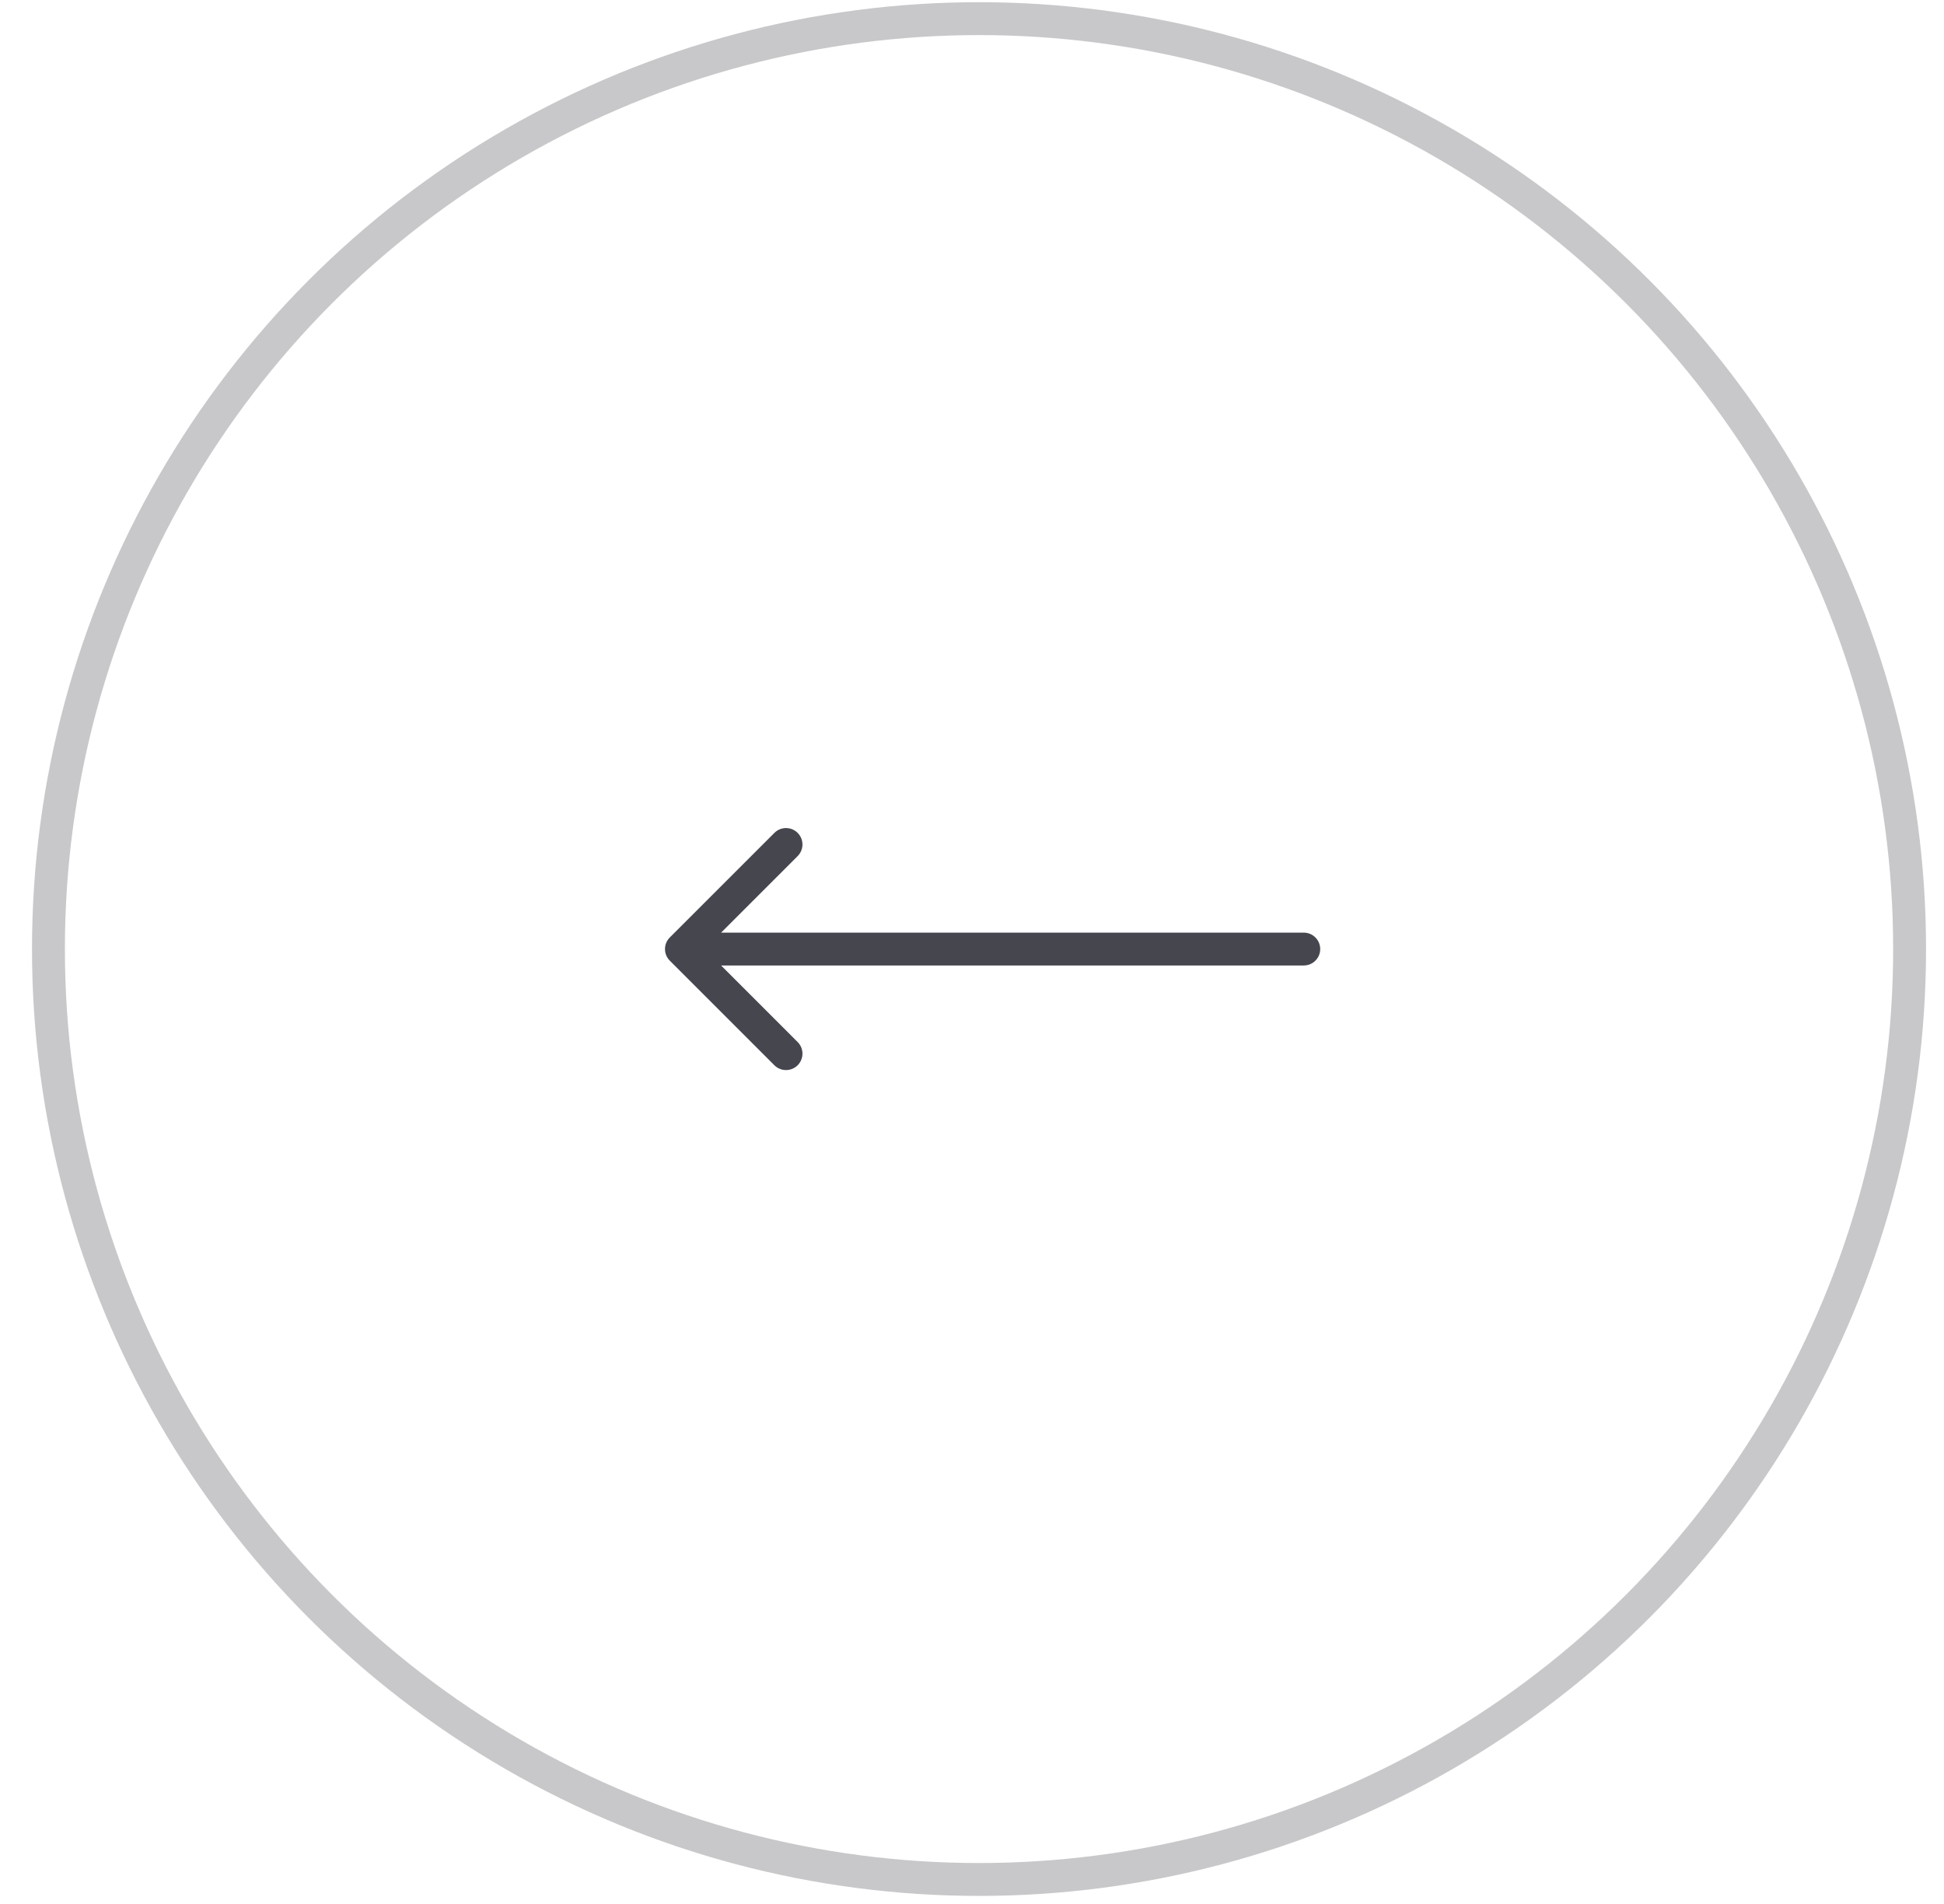 <?xml version="1.0" encoding="UTF-8"?> <svg xmlns="http://www.w3.org/2000/svg" width="49" height="48" viewBox="0 0 49 48" fill="none"> <circle cx="24.677" cy="23.926" r="23.456" stroke="#46464F" stroke-opacity="0.3" stroke-width="0.829"></circle> <path d="M32.862 24.34C33.091 24.34 33.277 24.155 33.277 23.926C33.277 23.697 33.091 23.512 32.862 23.512V24.34ZM16.883 23.633C16.721 23.795 16.721 24.057 16.883 24.219L19.519 26.856C19.681 27.017 19.943 27.017 20.105 26.856C20.267 26.694 20.267 26.431 20.105 26.27L17.762 23.926L20.105 21.583C20.267 21.421 20.267 21.159 20.105 20.997C19.943 20.835 19.681 20.835 19.519 20.997L16.883 23.633ZM32.862 23.512H17.176V24.34H32.862V23.512Z" fill="#46464F"></path> </svg> 